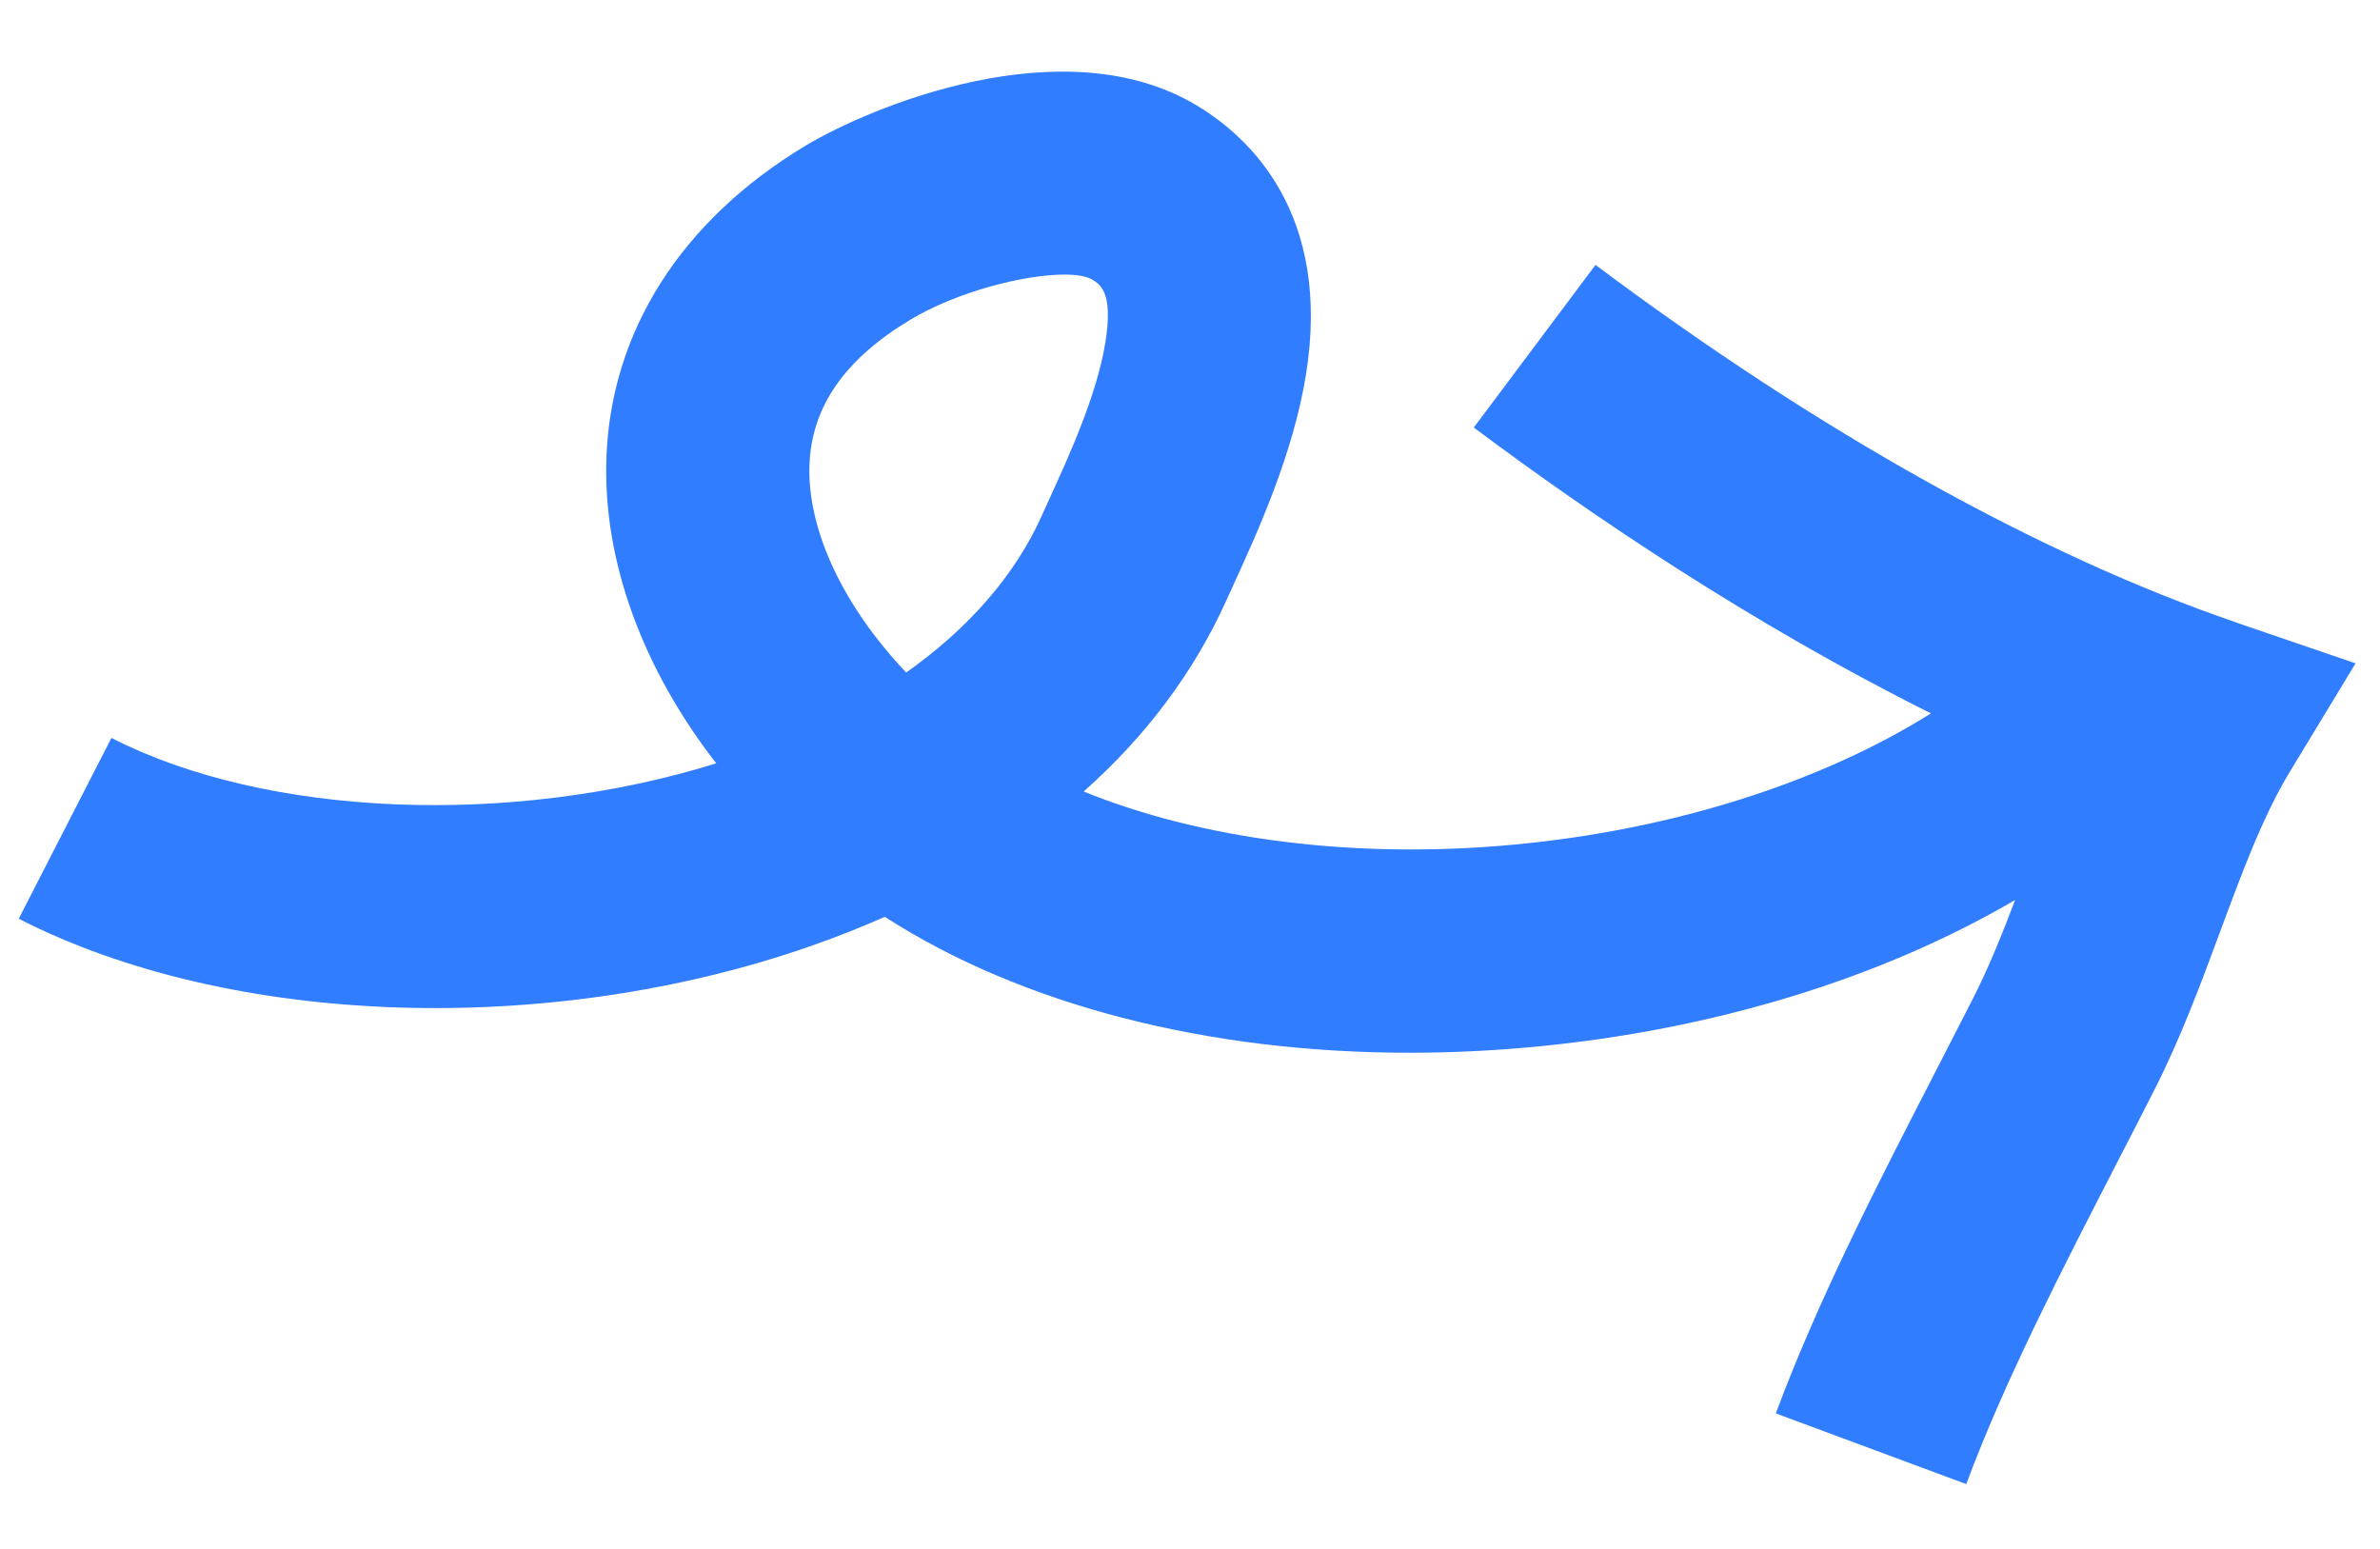 <?xml version="1.0" encoding="UTF-8"?>
<svg id="Ebene_1" data-name="Ebene 1" xmlns="http://www.w3.org/2000/svg" viewBox="0 0 410.08 266.87">
  <defs>
    <style>
      .cls-1 {
        fill: #317dff;
      }
    </style>
  </defs>
  <path class="cls-1" d="M385.31,107.24c-33.81-11.56-71.99-32.86-110.4-61.6l-20.97,28.02c20.15,15.08,47.85,33.83,78.77,49.25-18.94,11.89-44.52,20.07-71.92,22.62-27.26,2.54-53.58-.84-74.07-9.16,10.72-9.51,19.01-20.57,24.6-32.96.37-.82.77-1.69,1.18-2.59,4.1-8.98,10.31-22.54,12.52-36.27,4.48-27.86-9.87-41.02-18.83-46.39-22.99-13.78-56.51.38-67.48,6.99-21.36,12.88-33.52,32.02-34.23,53.91-.58,17.74,6.33,36.25,18.93,52.46-35.31,10.97-77.48,9.32-104.21-4.38l-15.97,31.15c36.36,18.64,91.2,20.53,136.46,4.71,4.42-1.54,8.67-3.23,12.76-5.04,23.64,15.22,55.62,23.42,90.42,23.42,6.95,0,14.02-.33,21.15-.99,31.23-2.91,60.17-11.85,83.19-25.33-2.27,5.99-4.57,11.67-7.21,16.88-2.04,4-4.13,8.07-6.24,12.17-10.06,19.53-20.47,39.72-27.78,59.41l32.81,12.18c6.57-17.71,16.49-36.95,26.07-55.55,2.14-4.16,4.27-8.28,6.33-12.34,4.53-8.91,7.98-18.22,11.32-27.23,3.81-10.28,7.4-19.99,12.08-27.69l11.28-18.6-20.59-7.04ZM179.43,89.01c-4.59,10.15-12.56,19.27-23.29,26.86-10.67-11.23-17.04-24.4-16.67-35.67.33-10.04,5.99-18.24,17.31-25.07,8.12-4.89,19.71-7.82,26.61-7.82,2.14,0,3.83.28,4.81.87,1.37.82,3.65,2.19,2.26,10.81-1.46,9.05-6.27,19.59-9.79,27.28-.44.96-.85,1.87-1.24,2.73Z"/>
</svg>